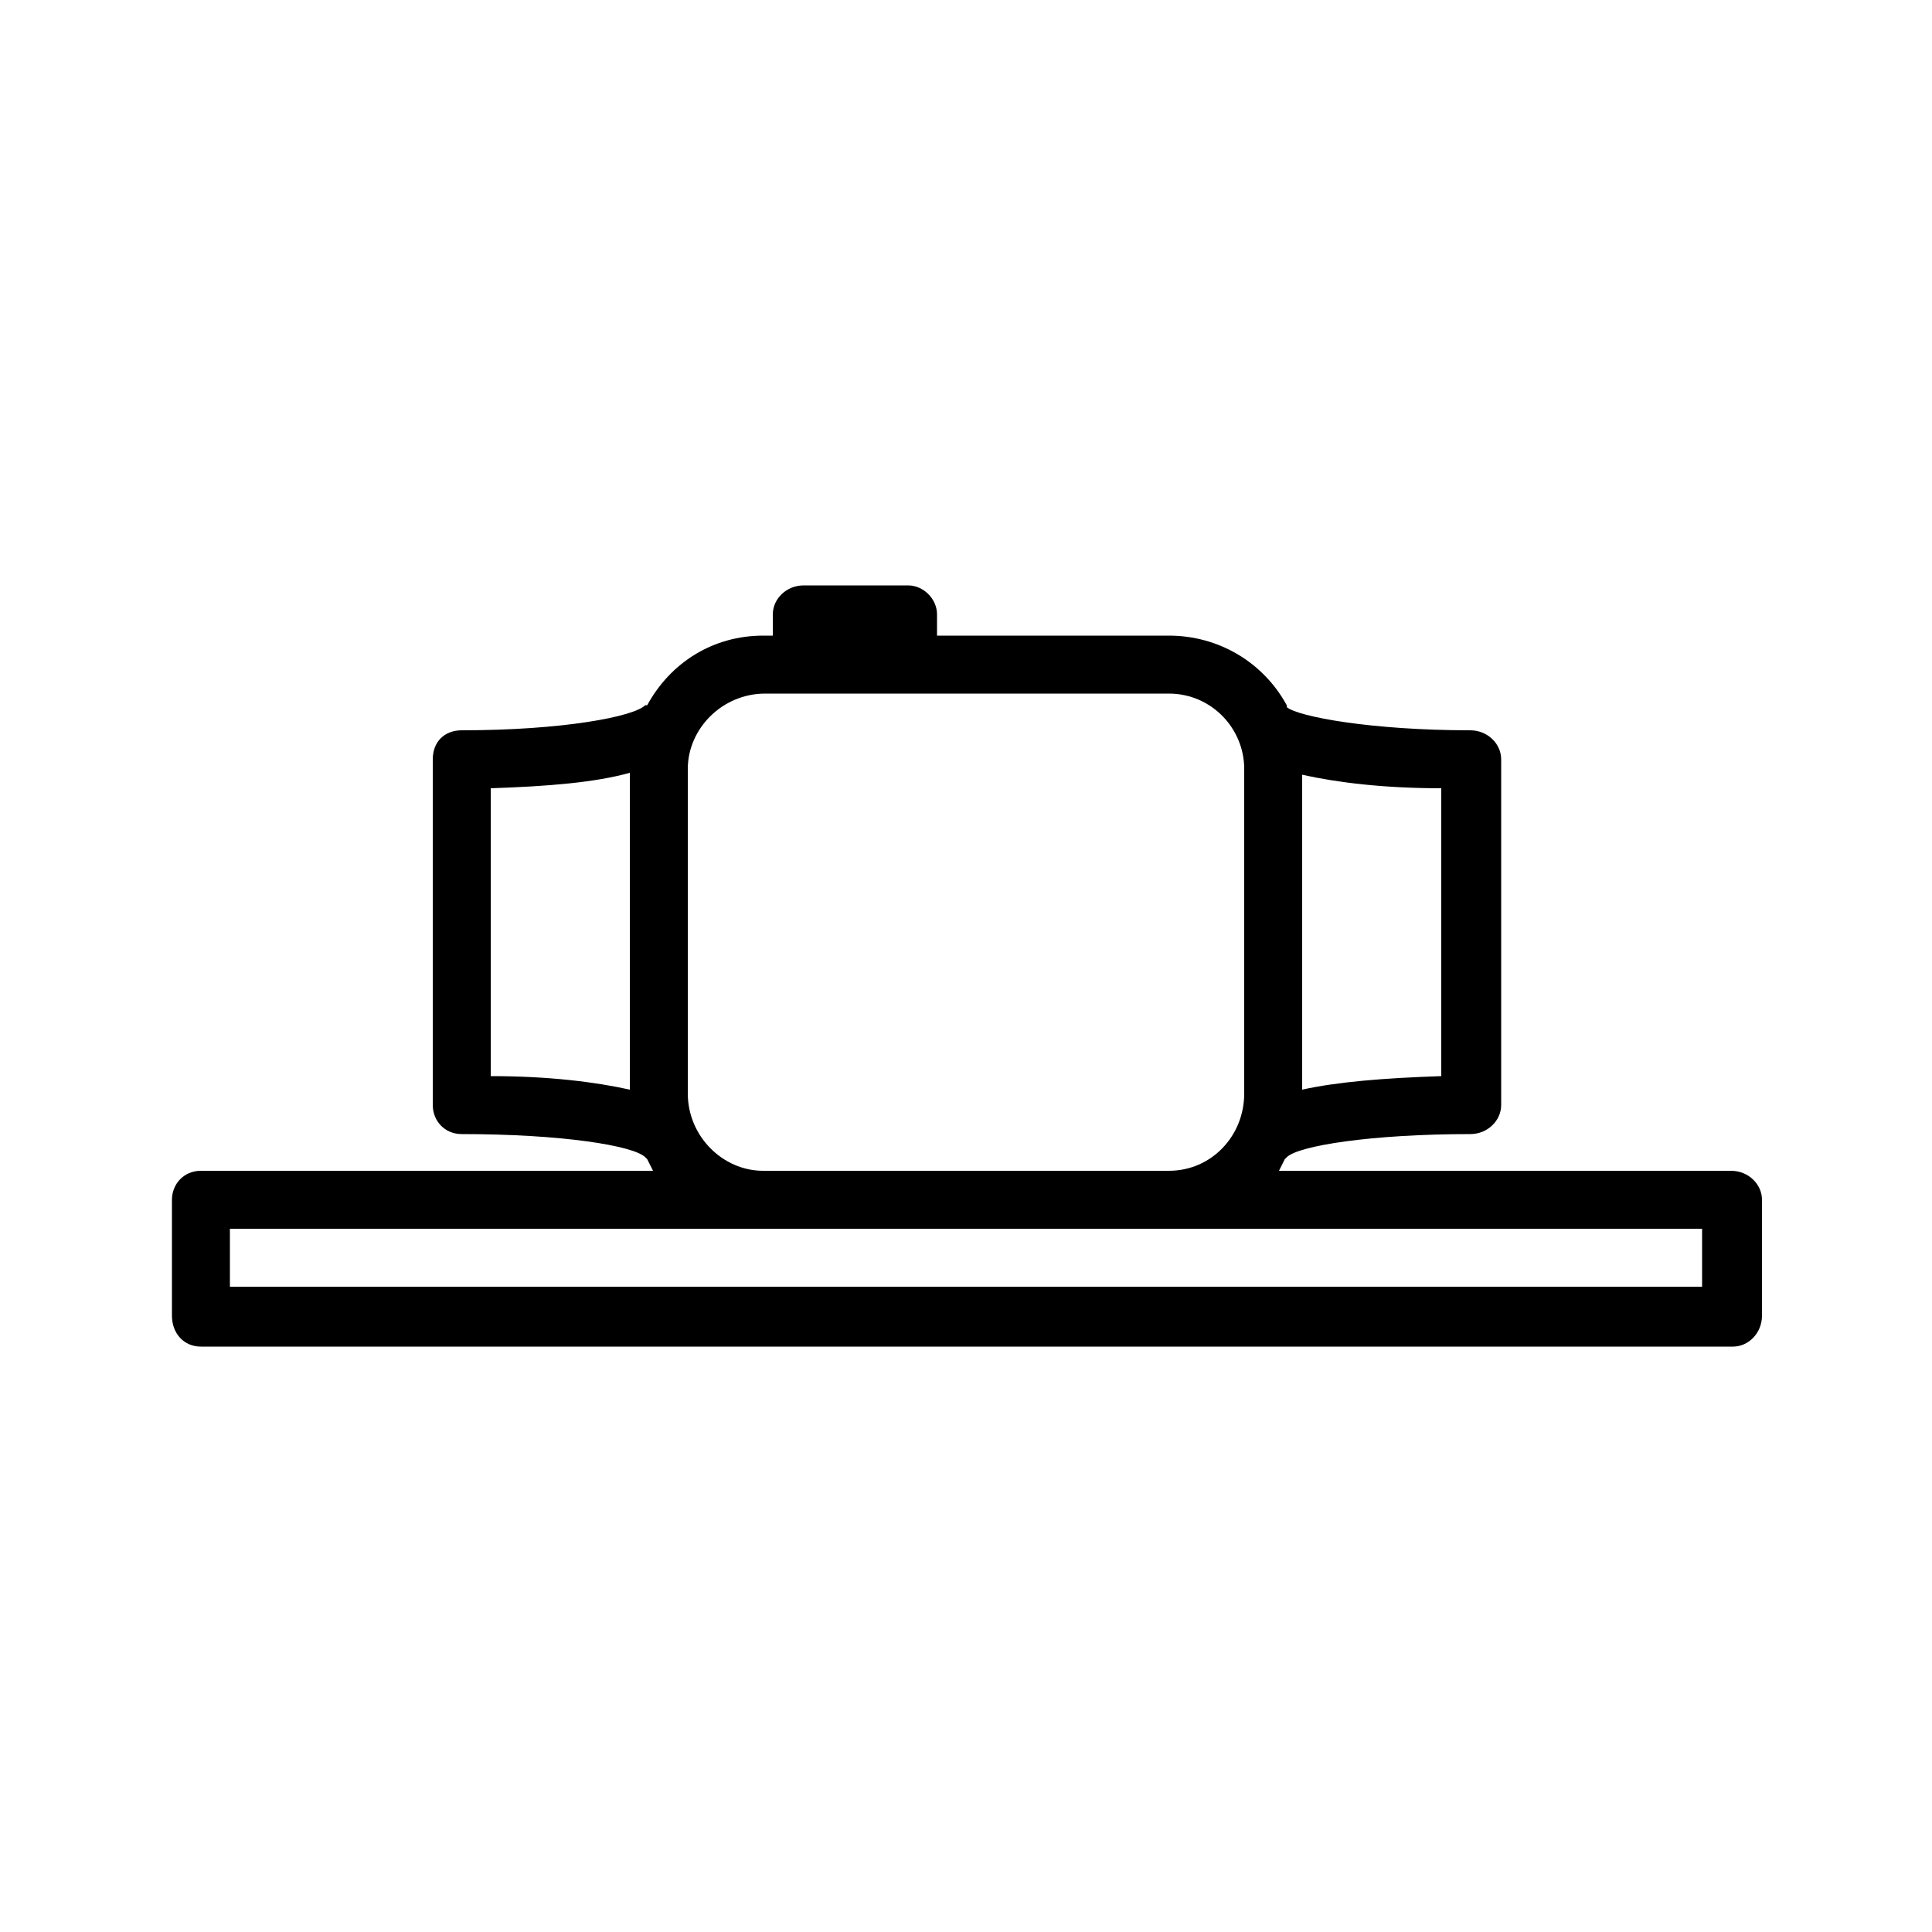 <!-- Generated by IcoMoon.io -->
<svg version="1.1" xmlns="http://www.w3.org/2000/svg" width="32" height="32" viewBox="0 0 32 32">
<title>accessoires-apple-watch</title>
<path d="M28.672 19.392h-7.488c0.032-0.064 0.064-0.128 0.096-0.192 0 0 0.032-0.032 0.032-0.032 0.192-0.192 1.408-0.384 3.040-0.384 0.288 0 0.512-0.224 0.512-0.48v-5.728c0-0.256-0.224-0.48-0.512-0.48-1.632 0-2.848-0.224-3.040-0.384 0 0 0-0.032 0-0.032-0.384-0.704-1.12-1.152-1.952-1.152h-3.84v-0.352c0-0.256-0.224-0.48-0.48-0.48h-1.728c-0.288 0-0.512 0.224-0.512 0.48v0.352h-0.16c-0.832 0-1.536 0.448-1.92 1.152 0 0-0.032 0-0.032 0-0.192 0.192-1.376 0.416-3.040 0.416-0.288 0-0.48 0.192-0.48 0.48v5.728c0 0.256 0.192 0.48 0.48 0.48 1.664 0 2.848 0.192 3.040 0.384 0 0 0 0 0.032 0.032 0.032 0.064 0.064 0.128 0.096 0.192h-7.488c-0.288 0-0.48 0.224-0.48 0.48v1.92c0 0.288 0.192 0.512 0.48 0.512h25.376c0.256 0 0.48-0.224 0.48-0.512v-1.92c0-0.256-0.224-0.48-0.512-0.48zM21.568 16.448v-3.616c0.576 0.128 1.344 0.224 2.304 0.224v4.768c-0.96 0.032-1.728 0.096-2.304 0.224v-1.6zM10.432 14.432v3.616c-0.576-0.128-1.344-0.224-2.304-0.224v-4.768c0.96-0.032 1.728-0.096 2.304-0.256v1.632zM11.392 16.448v-3.712c0-0.672 0.576-1.248 1.28-1.248h6.688c0.704 0 1.248 0.576 1.248 1.248v5.376c0 0.704-0.544 1.28-1.248 1.28h-6.72c-0.672 0-1.248-0.576-1.248-1.28v-1.664zM28.192 21.312h-24.384v-0.96h24.384v0.96z"></path>
</svg>
